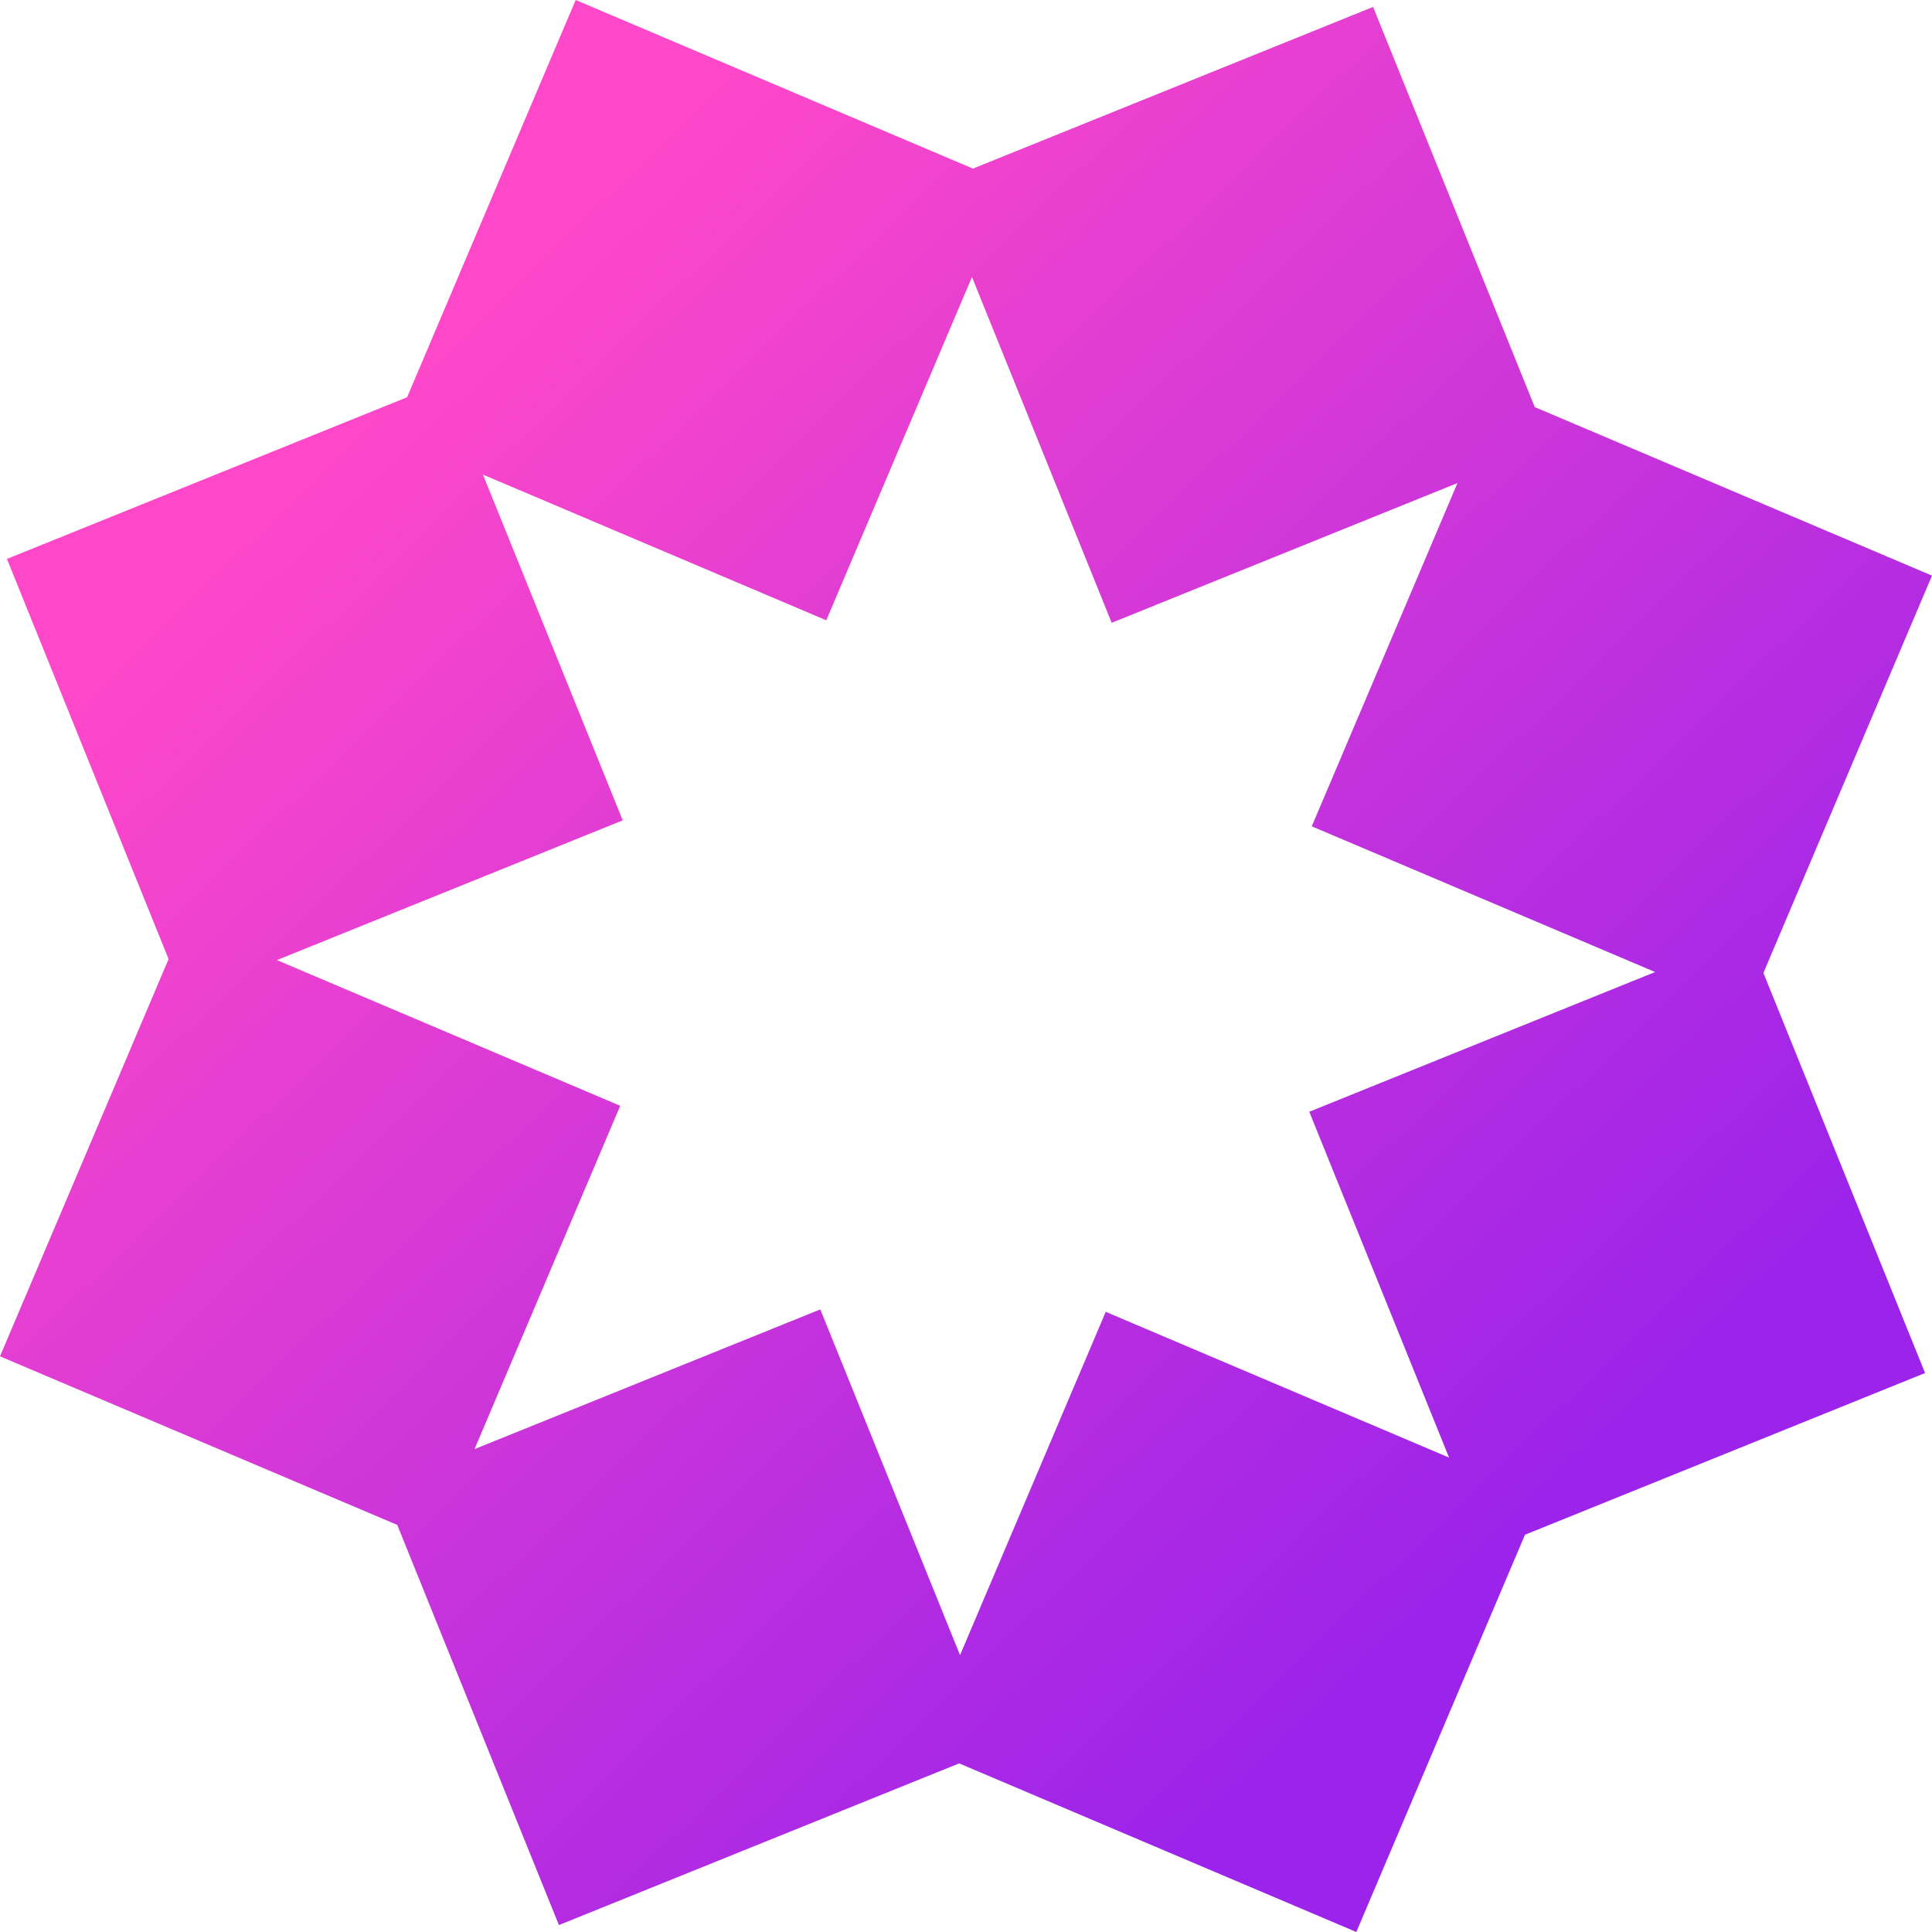 <svg xmlns="http://www.w3.org/2000/svg" width="34" height="34" viewBox="0 0 34 34" fill="none"><path d="M16.878 31.033L9.836 33.878L6.991 26.836L0 23.869L2.967 16.878L0.122 9.836L7.164 6.991L10.131 0L17.122 2.967L24.164 0.122L27.009 7.164L34 10.13L31.033 17.122L33.878 24.163L26.837 27.009L23.869 34L16.878 31.032V31.033ZM16.895 29.128L19.459 23.086L25.501 25.651L23.041 19.565L29.127 17.106L23.085 14.542L25.649 8.501L19.564 10.96L17.105 4.875L14.541 10.916L8.499 8.352L10.959 14.437L4.873 16.896L10.915 19.46L8.351 25.502L14.436 23.043L16.895 29.128Z" fill="url(#paint0_linear_1425_408)"></path><defs><linearGradient id="paint0_linear_1425_408" x1="7.083" y1="6.375" x2="26.917" y2="26.917" gradientUnits="userSpaceOnUse"><stop stop-color="#FF48C9"></stop><stop offset="1" stop-color="#9B23EA"></stop></linearGradient></defs></svg>